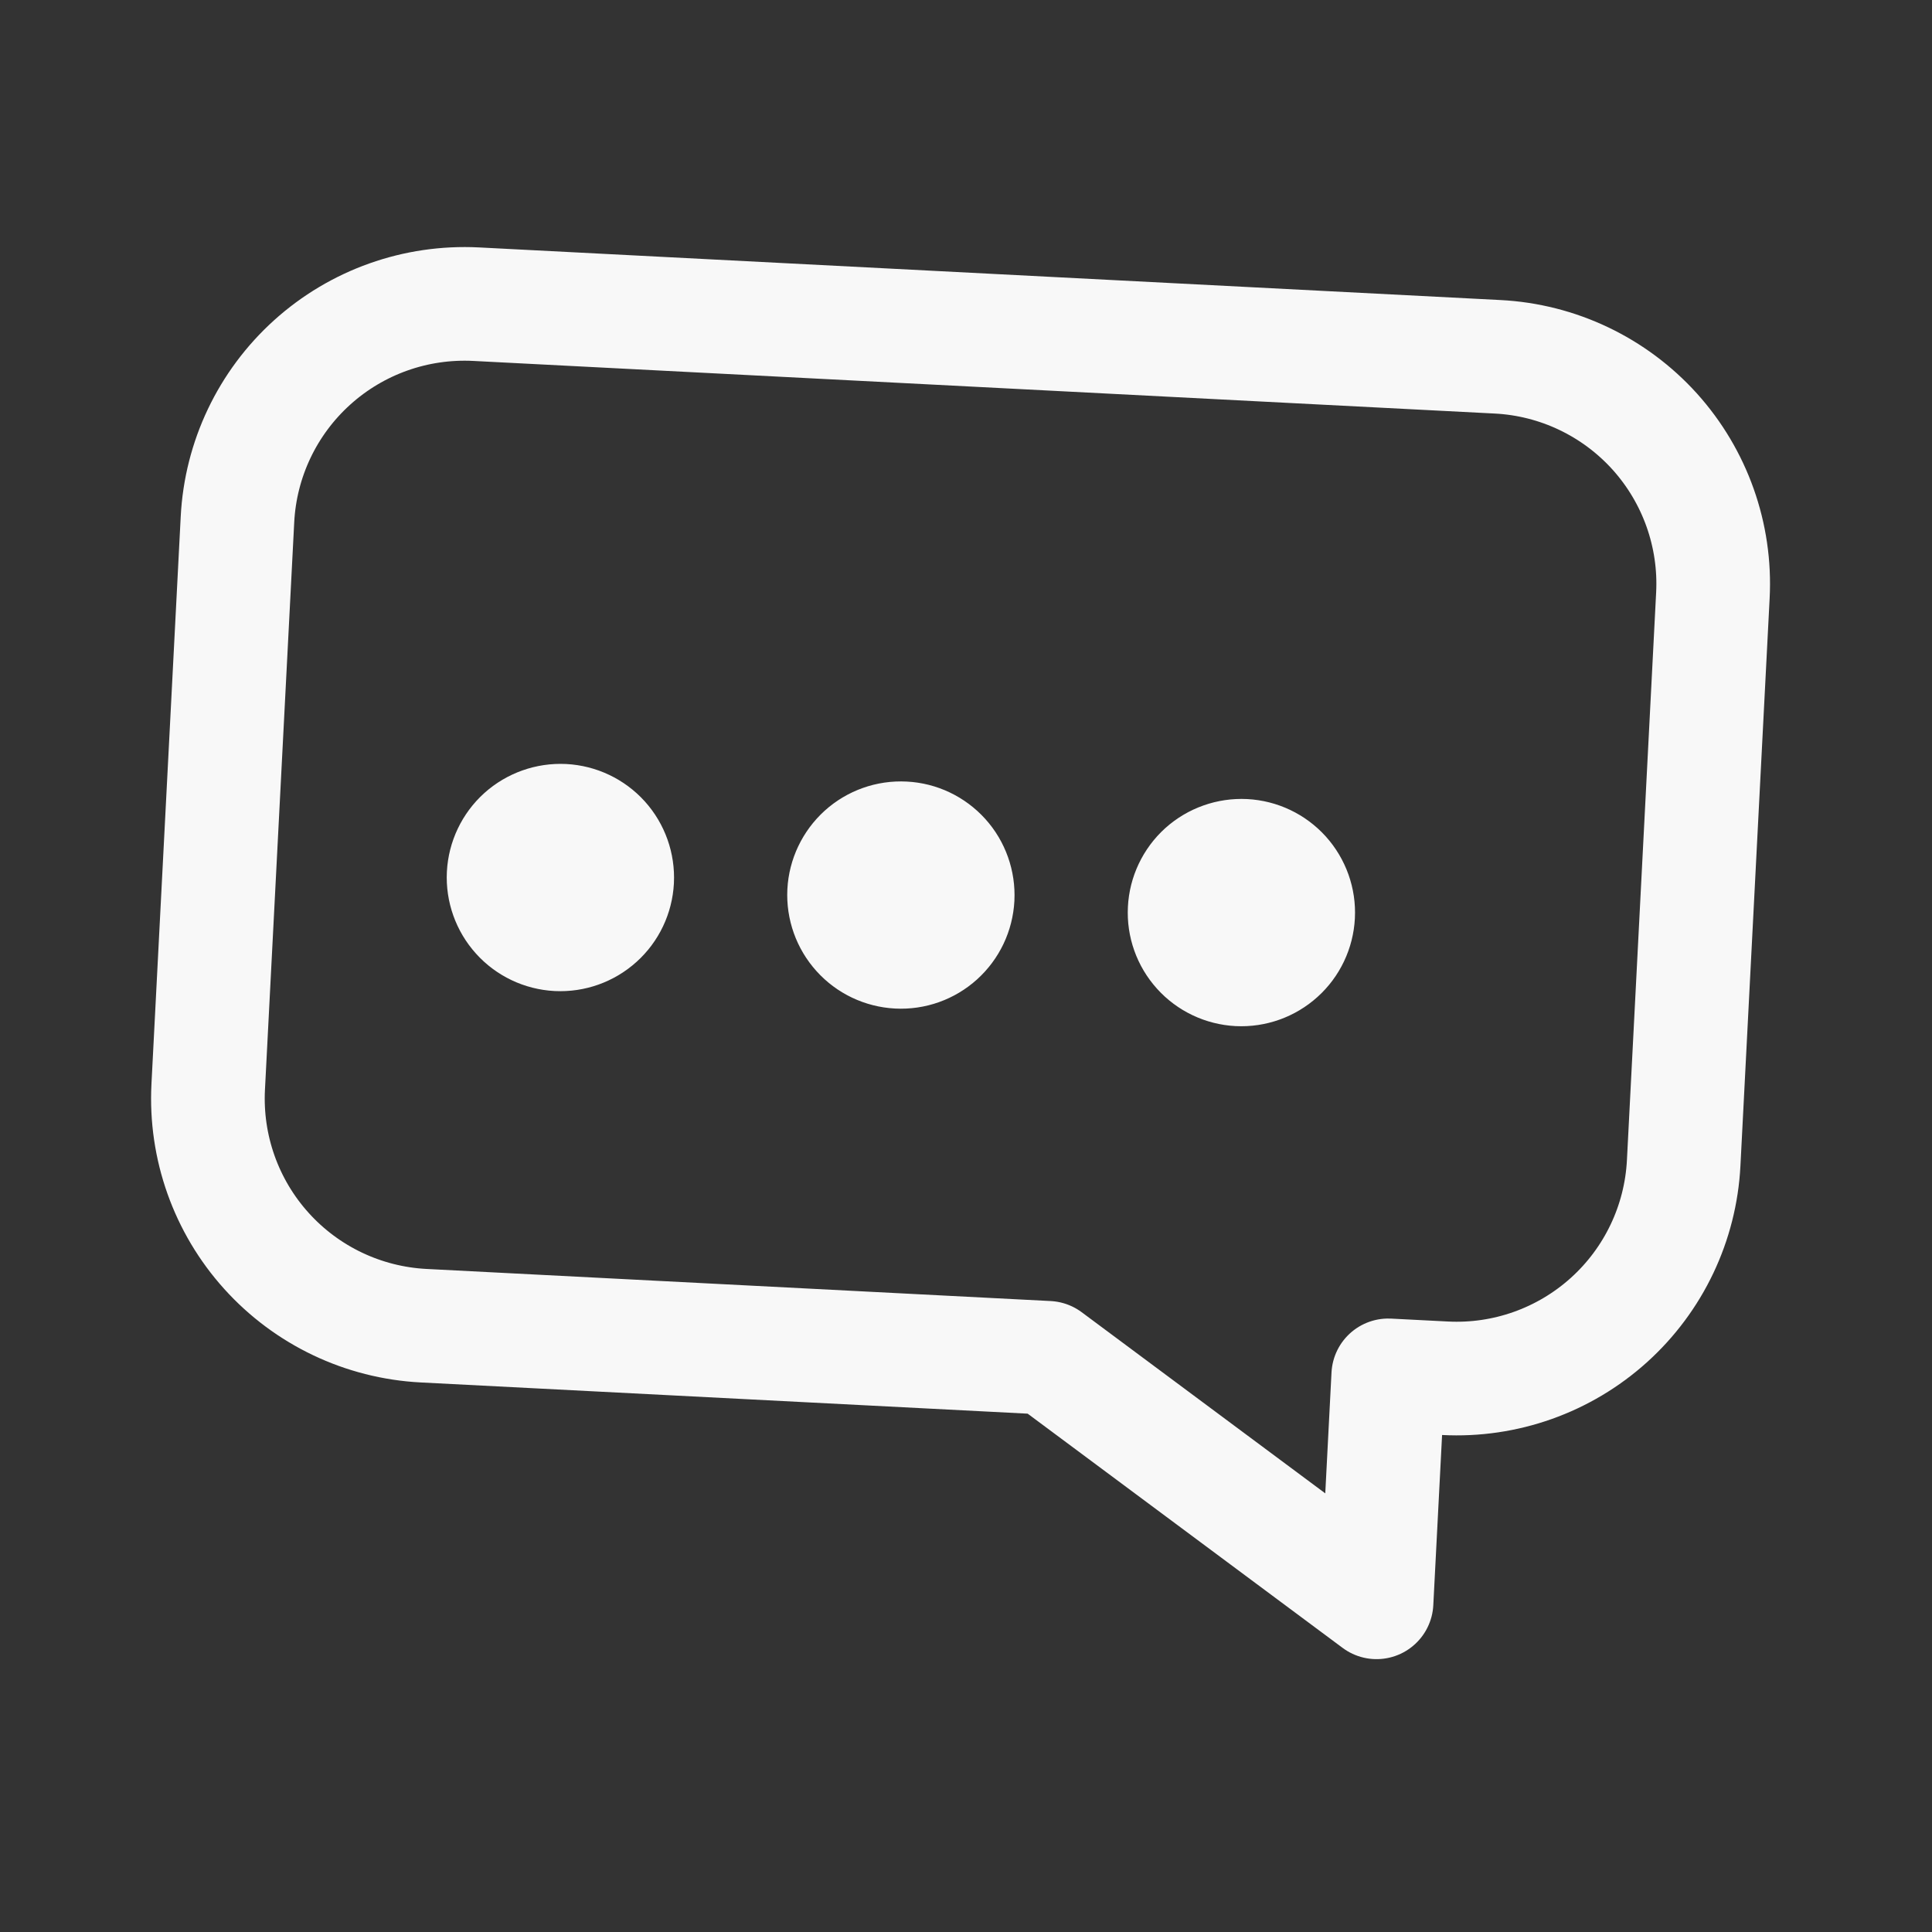 <?xml version="1.0" encoding="UTF-8"?> <svg xmlns="http://www.w3.org/2000/svg" width="34" height="34" viewBox="0 0 34 34" fill="none"><rect x="0" y="0" width="34" height="34" fill="#333333" stroke="none"/><path d="M26.355 6.279L8.379 5.353C7.319 5.299 6.282 5.667 5.494 6.378C4.706 7.089 4.233 8.083 4.179 9.142L3.664 19.129C3.61 20.189 3.978 21.226 4.689 22.014C5.4 22.802 6.394 23.275 7.453 23.33L18.439 23.895L24.225 28.198L24.431 24.204L25.43 24.255C26.489 24.31 27.527 23.941 28.315 23.23C29.102 22.52 29.576 21.525 29.63 20.466L30.144 10.479C30.199 9.42 29.83 8.382 29.12 7.594C28.409 6.807 27.415 6.333 26.355 6.279Z" stroke="#F8F8F8" stroke-width="2" stroke-linecap="round" stroke-linejoin="round"></path><path d="M10.861 15.494C10.847 15.759 10.729 16.008 10.532 16.185C10.335 16.363 10.076 16.455 9.811 16.442C9.546 16.428 9.297 16.31 9.12 16.113C8.942 15.916 8.85 15.656 8.863 15.392C8.877 15.127 8.995 14.878 9.192 14.7C9.389 14.523 9.649 14.431 9.914 14.444C10.178 14.458 10.427 14.576 10.605 14.773C10.782 14.97 10.874 15.229 10.861 15.494ZM16.853 15.803C16.839 16.068 16.721 16.316 16.524 16.494C16.327 16.672 16.068 16.764 15.803 16.75C15.538 16.736 15.289 16.618 15.112 16.421C14.934 16.224 14.842 15.965 14.855 15.7C14.869 15.435 14.988 15.187 15.184 15.009C15.381 14.831 15.641 14.739 15.906 14.753C16.171 14.766 16.419 14.885 16.597 15.082C16.774 15.278 16.866 15.538 16.853 15.803ZM22.845 16.111C22.831 16.376 22.713 16.625 22.516 16.802C22.319 16.98 22.06 17.072 21.795 17.059C21.53 17.045 21.281 16.927 21.104 16.73C20.926 16.533 20.834 16.273 20.848 16.009C20.861 15.744 20.98 15.495 21.176 15.317C21.373 15.14 21.633 15.048 21.898 15.061C22.163 15.075 22.411 15.193 22.589 15.39C22.766 15.587 22.859 15.846 22.845 16.111Z" stroke="#F8F8F8" stroke-width="2" stroke-linecap="round" stroke-linejoin="round"></path></svg> 